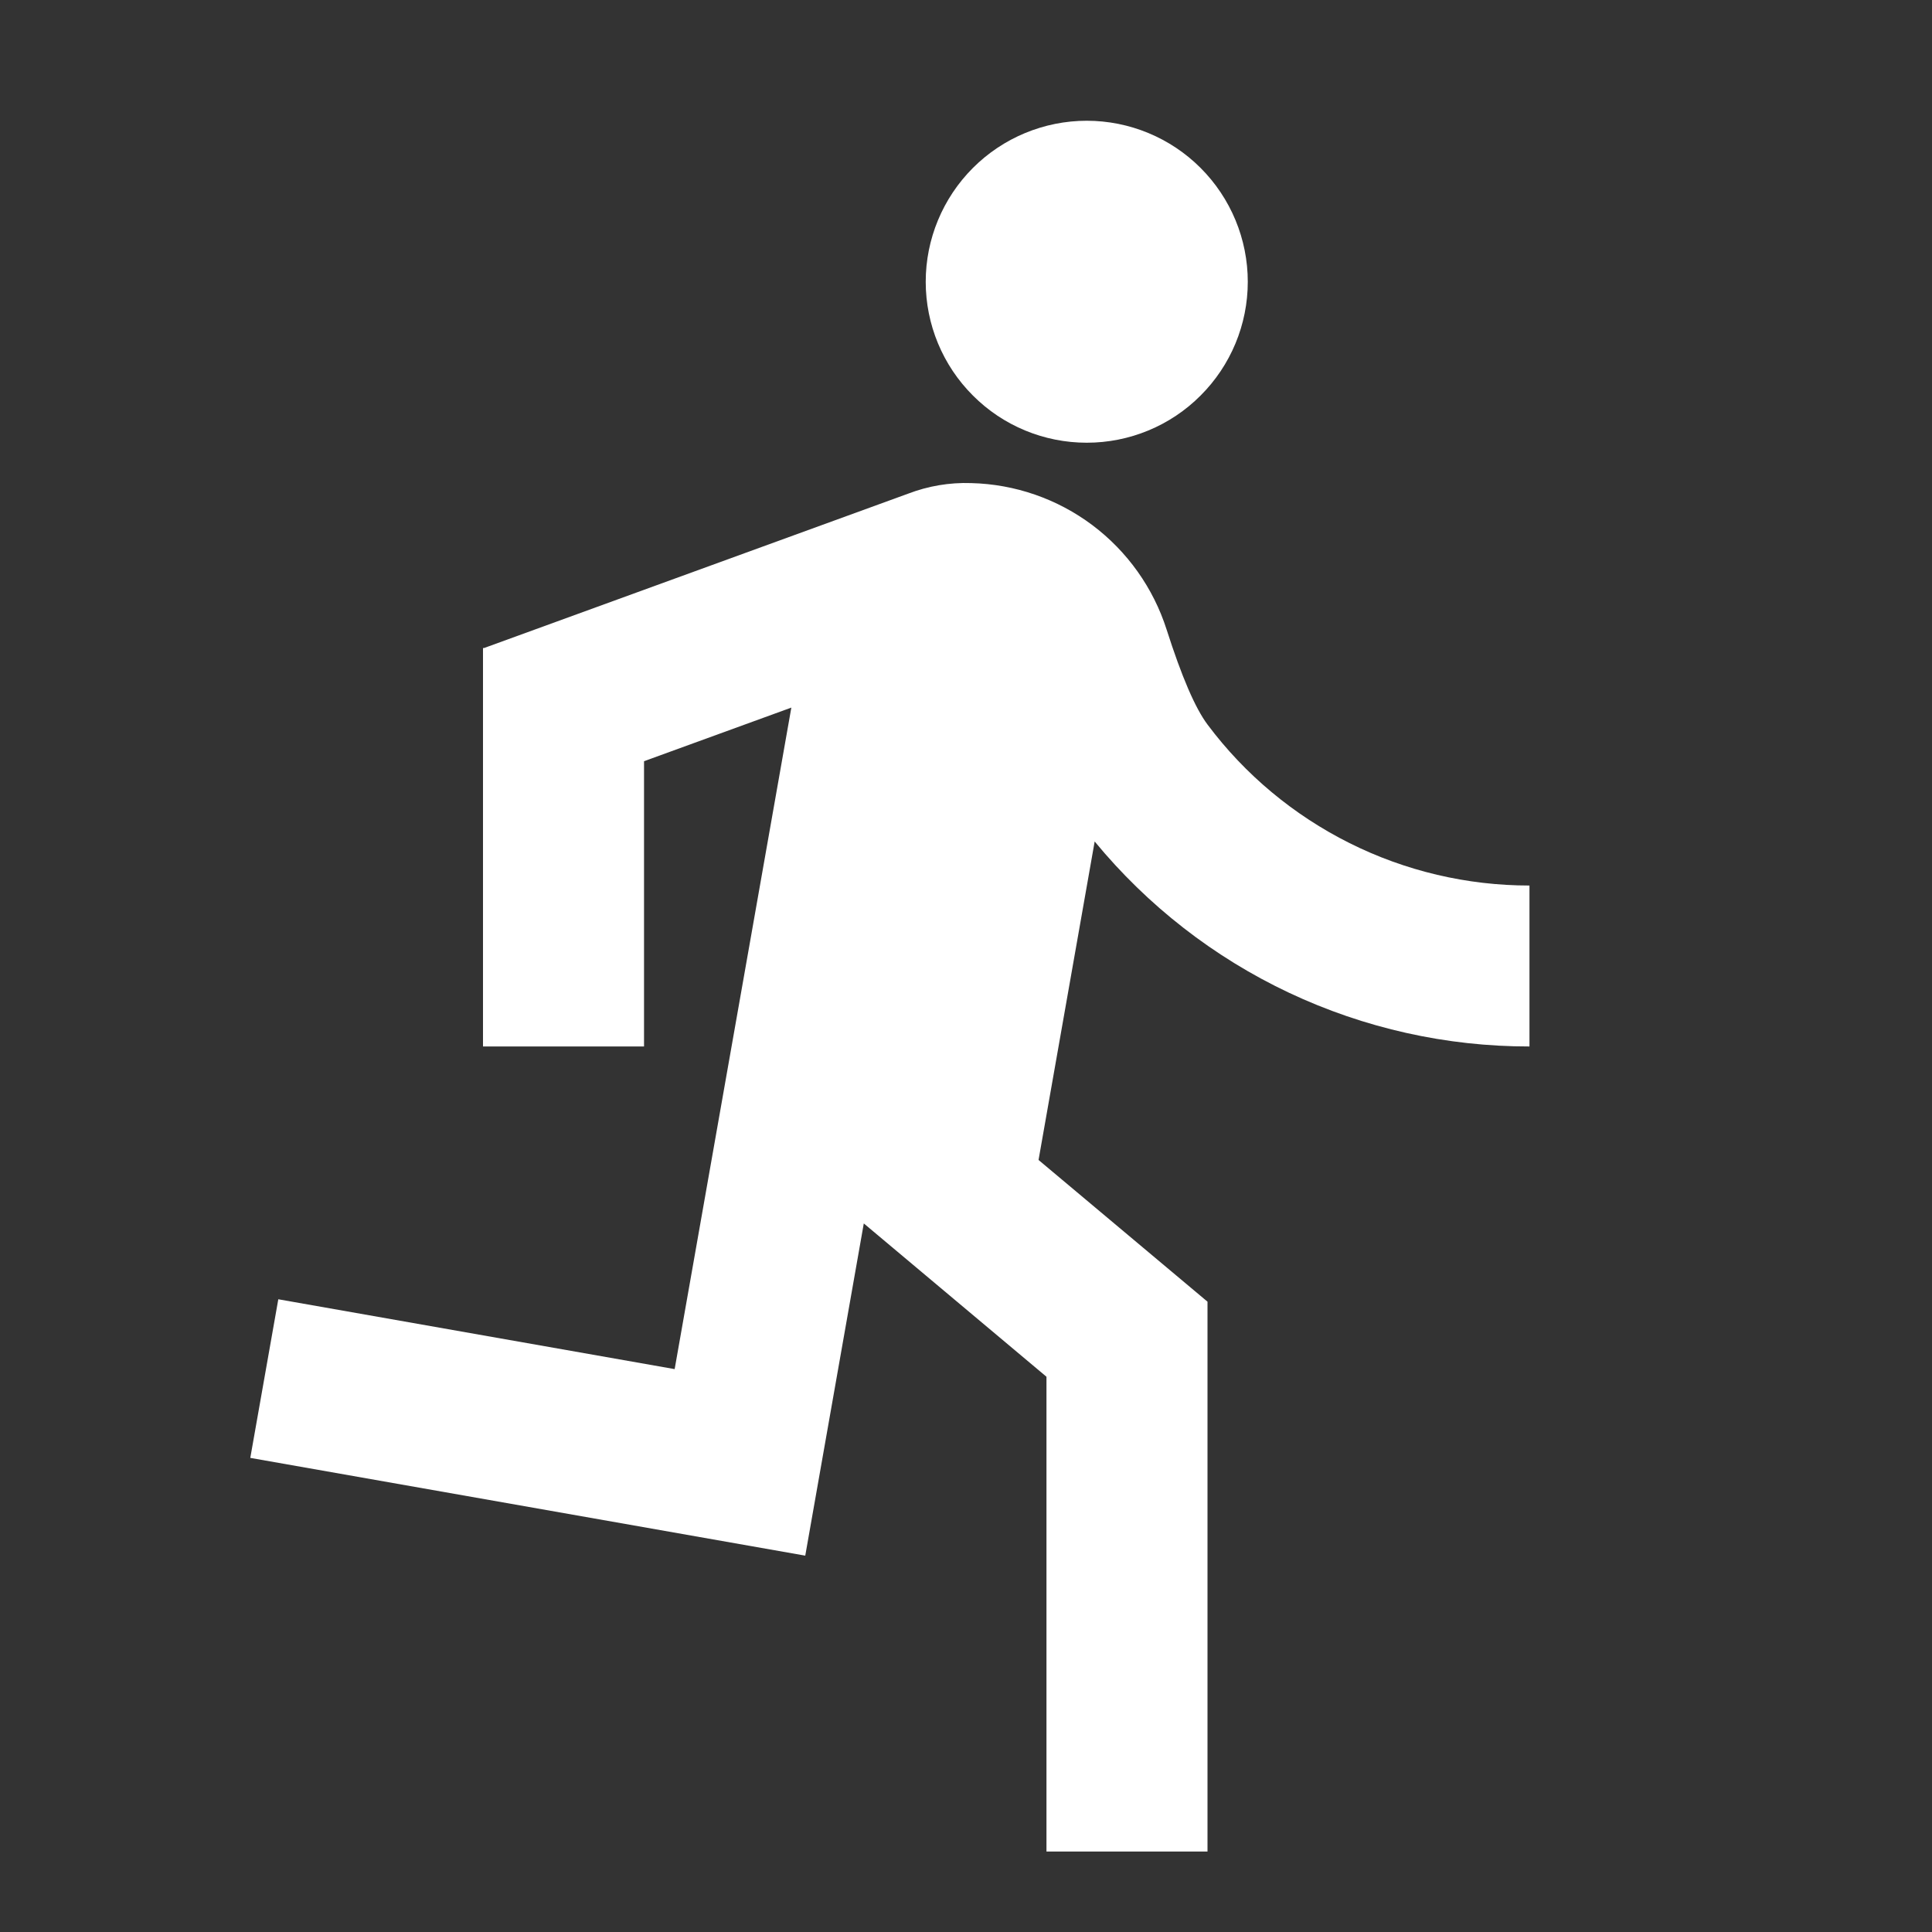<svg width="20" height="20" viewBox="0 0 20 20" fill="none" xmlns="http://www.w3.org/2000/svg">
<rect x="0" y="0" width="20" height="20" fill="#333333" stroke="none"/>
<path d="M8.192 7.325L6.667 7.88V10.833H5V6.708H5.012L9.402 5.11C9.606 5.032 9.827 4.993 10.054 5.001C10.507 5.012 10.945 5.164 11.308 5.436C11.67 5.708 11.939 6.086 12.077 6.518C12.232 7.003 12.373 7.332 12.502 7.503C12.889 8.02 13.393 8.439 13.971 8.728C14.549 9.017 15.187 9.167 15.833 9.167V10.833C14.973 10.834 14.123 10.644 13.344 10.277C12.566 9.91 11.879 9.375 11.332 8.711L10.751 12.008L12.5 13.475V19.167H10.833V14.252L8.942 12.665L8.336 16.104L2.591 15.092L2.881 13.45L6.984 14.173L8.192 7.325ZM11.25 4.583C10.808 4.583 10.384 4.408 10.072 4.095C9.759 3.783 9.583 3.359 9.583 2.917C9.583 2.475 9.759 2.051 10.072 1.738C10.384 1.426 10.808 1.25 11.25 1.25C11.692 1.25 12.116 1.426 12.428 1.738C12.741 2.051 12.917 2.475 12.917 2.917C12.917 3.359 12.741 3.783 12.428 4.095C12.116 4.408 11.692 4.583 11.25 4.583Z" fill="white"/>
</svg>
